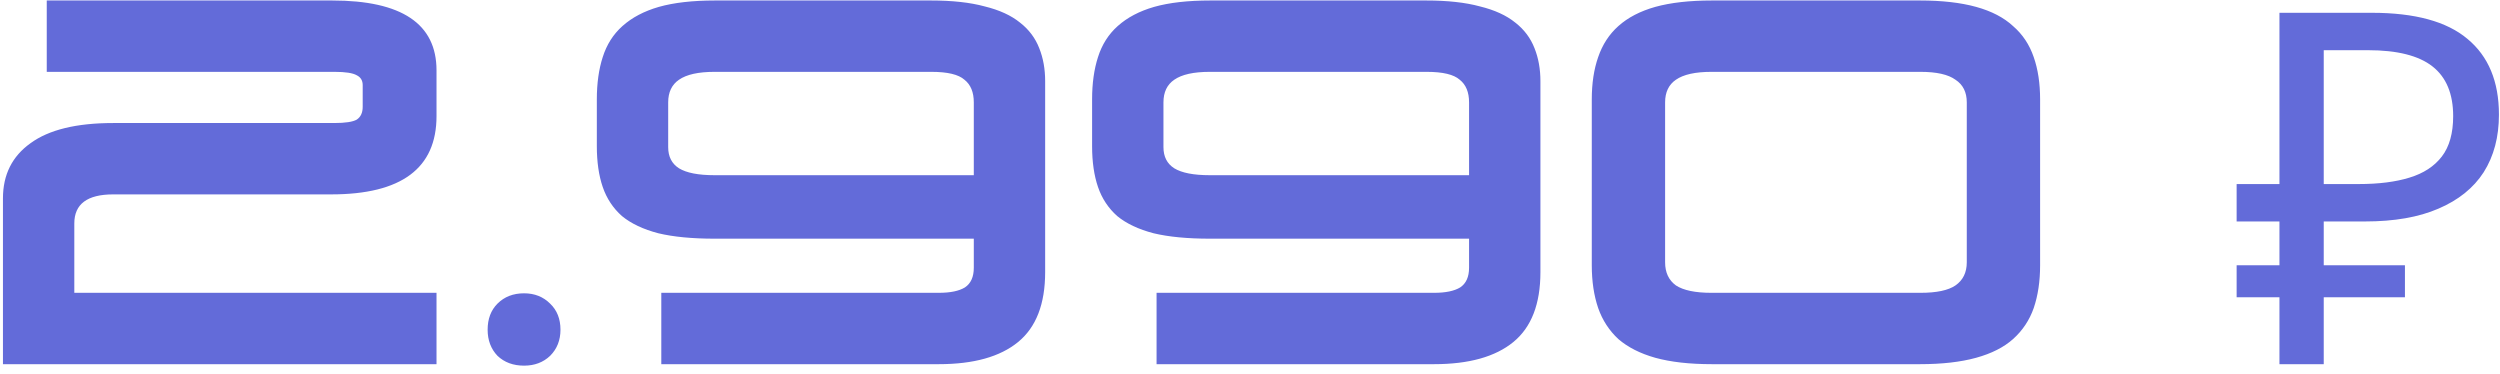 <?xml version="1.0" encoding="UTF-8"?> <svg xmlns="http://www.w3.org/2000/svg" width="254" height="38" viewBox="0 0 254 38" fill="none"><path d="M0.3 37V20.15C0.3 17.75 1.233 15.883 3.1 14.55C4.967 13.183 7.767 12.5 11.5 12.5H33.95C35.083 12.5 35.85 12.383 36.25 12.15C36.65 11.883 36.85 11.45 36.85 10.85V8.65C36.85 8.183 36.65 7.85 36.25 7.65C35.85 7.417 35.1 7.3 34 7.3H4.75V0.05H33.75C40.817 0.05 44.35 2.417 44.35 7.15V11.8C44.35 17.1 40.783 19.75 33.65 19.75H11.5C8.867 19.75 7.55 20.733 7.55 22.7V29.75H44.35V37H0.3ZM53.244 37.15C52.144 37.15 51.244 36.817 50.544 36.15C49.877 35.45 49.544 34.567 49.544 33.5C49.544 32.4 49.877 31.517 50.544 30.85C51.244 30.15 52.144 29.8 53.244 29.8C54.311 29.8 55.194 30.15 55.894 30.85C56.594 31.517 56.944 32.4 56.944 33.5C56.944 34.567 56.594 35.45 55.894 36.15C55.194 36.817 54.311 37.15 53.244 37.15ZM67.188 37V29.75H95.388C96.555 29.75 97.438 29.567 98.038 29.2C98.638 28.8 98.938 28.133 98.938 27.2V24.25H72.588C70.322 24.25 68.422 24.067 66.888 23.7C65.355 23.3 64.122 22.717 63.188 21.95C62.288 21.15 61.638 20.167 61.238 19C60.838 17.833 60.638 16.45 60.638 14.85V10.1C60.638 8.467 60.838 7.033 61.238 5.8C61.638 4.533 62.305 3.483 63.238 2.65C64.205 1.783 65.438 1.133 66.938 0.7C68.472 0.267 70.372 0.05 72.638 0.05H94.588C96.755 0.05 98.572 0.25 100.038 0.65C101.538 1.017 102.738 1.567 103.638 2.3C104.538 3 105.188 3.867 105.588 4.9C105.988 5.9 106.188 7.017 106.188 8.25V27.65C106.188 30.883 105.272 33.25 103.438 34.75C101.605 36.25 98.922 37 95.388 37H67.188ZM67.888 14.95C67.888 15.917 68.255 16.633 68.988 17.1C69.755 17.567 70.955 17.8 72.588 17.8H98.938V10.4C98.938 9.367 98.622 8.6 97.988 8.1C97.388 7.567 96.272 7.3 94.638 7.3H72.588C70.955 7.3 69.755 7.567 68.988 8.1C68.255 8.6 67.888 9.367 67.888 10.4V14.95ZM117.507 37V29.75H145.707C146.873 29.75 147.757 29.567 148.357 29.2C148.957 28.8 149.257 28.133 149.257 27.2V24.25H122.907C120.64 24.25 118.74 24.067 117.207 23.7C115.673 23.3 114.44 22.717 113.507 21.95C112.607 21.15 111.957 20.167 111.557 19C111.157 17.833 110.957 16.45 110.957 14.85V10.1C110.957 8.467 111.157 7.033 111.557 5.8C111.957 4.533 112.623 3.483 113.557 2.65C114.523 1.783 115.757 1.133 117.257 0.7C118.79 0.267 120.69 0.05 122.957 0.05H144.907C147.073 0.05 148.89 0.25 150.357 0.65C151.857 1.017 153.057 1.567 153.957 2.3C154.857 3 155.507 3.867 155.907 4.9C156.307 5.9 156.507 7.017 156.507 8.25V27.65C156.507 30.883 155.59 33.25 153.757 34.75C151.923 36.25 149.24 37 145.707 37H117.507ZM118.207 14.95C118.207 15.917 118.573 16.633 119.307 17.1C120.073 17.567 121.273 17.8 122.907 17.8H149.257V10.4C149.257 9.367 148.94 8.6 148.307 8.1C147.707 7.567 146.59 7.3 144.957 7.3H122.907C121.273 7.3 120.073 7.567 119.307 8.1C118.573 8.6 118.207 9.367 118.207 10.4V14.95ZM173.925 37C171.658 37 169.742 36.783 168.175 36.35C166.642 35.917 165.392 35.283 164.425 34.45C163.492 33.583 162.808 32.533 162.375 31.3C161.942 30.033 161.725 28.583 161.725 26.95V10.1C161.725 8.467 161.942 7.033 162.375 5.8C162.808 4.533 163.492 3.483 164.425 2.65C165.392 1.783 166.642 1.133 168.175 0.7C169.742 0.267 171.658 0.05 173.925 0.05H195.075C197.308 0.05 199.208 0.267 200.775 0.7C202.342 1.133 203.592 1.783 204.525 2.65C205.492 3.483 206.192 4.533 206.625 5.8C207.058 7.033 207.275 8.467 207.275 10.1V26.95C207.275 28.583 207.058 30.033 206.625 31.3C206.192 32.533 205.492 33.583 204.525 34.45C203.592 35.283 202.342 35.917 200.775 36.35C199.208 36.783 197.308 37 195.075 37H173.925ZM169.175 26.65C169.175 27.683 169.542 28.467 170.275 29C171.042 29.5 172.242 29.75 173.875 29.75H195.125C196.758 29.75 197.942 29.5 198.675 29C199.442 28.467 199.825 27.683 199.825 26.65V10.4C199.825 9.367 199.442 8.6 198.675 8.1C197.942 7.567 196.758 7.3 195.125 7.3H173.875C172.242 7.3 171.042 7.567 170.275 8.1C169.542 8.6 169.175 9.367 169.175 10.4V26.65ZM231.592 37V1.3H240.992C245.359 1.3 248.592 2.183 250.692 3.95C252.826 5.717 253.892 8.283 253.892 11.65C253.892 13.917 253.376 15.867 252.342 17.5C251.309 19.1 249.776 20.333 247.742 21.2C245.742 22.067 243.259 22.5 240.292 22.5H236.092V37H231.592ZM227.242 30.2V26.95H244.342V30.2H227.242ZM227.242 22.5V18.7H238.692V22.5H227.242ZM239.642 18.7C241.676 18.7 243.392 18.483 244.792 18.05C246.226 17.617 247.326 16.9 248.092 15.9C248.859 14.9 249.242 13.533 249.242 11.8C249.242 9.533 248.542 7.85 247.142 6.75C245.742 5.65 243.559 5.1 240.592 5.1H236.092V18.7H239.642Z" fill="#636BD9"></path></svg> 